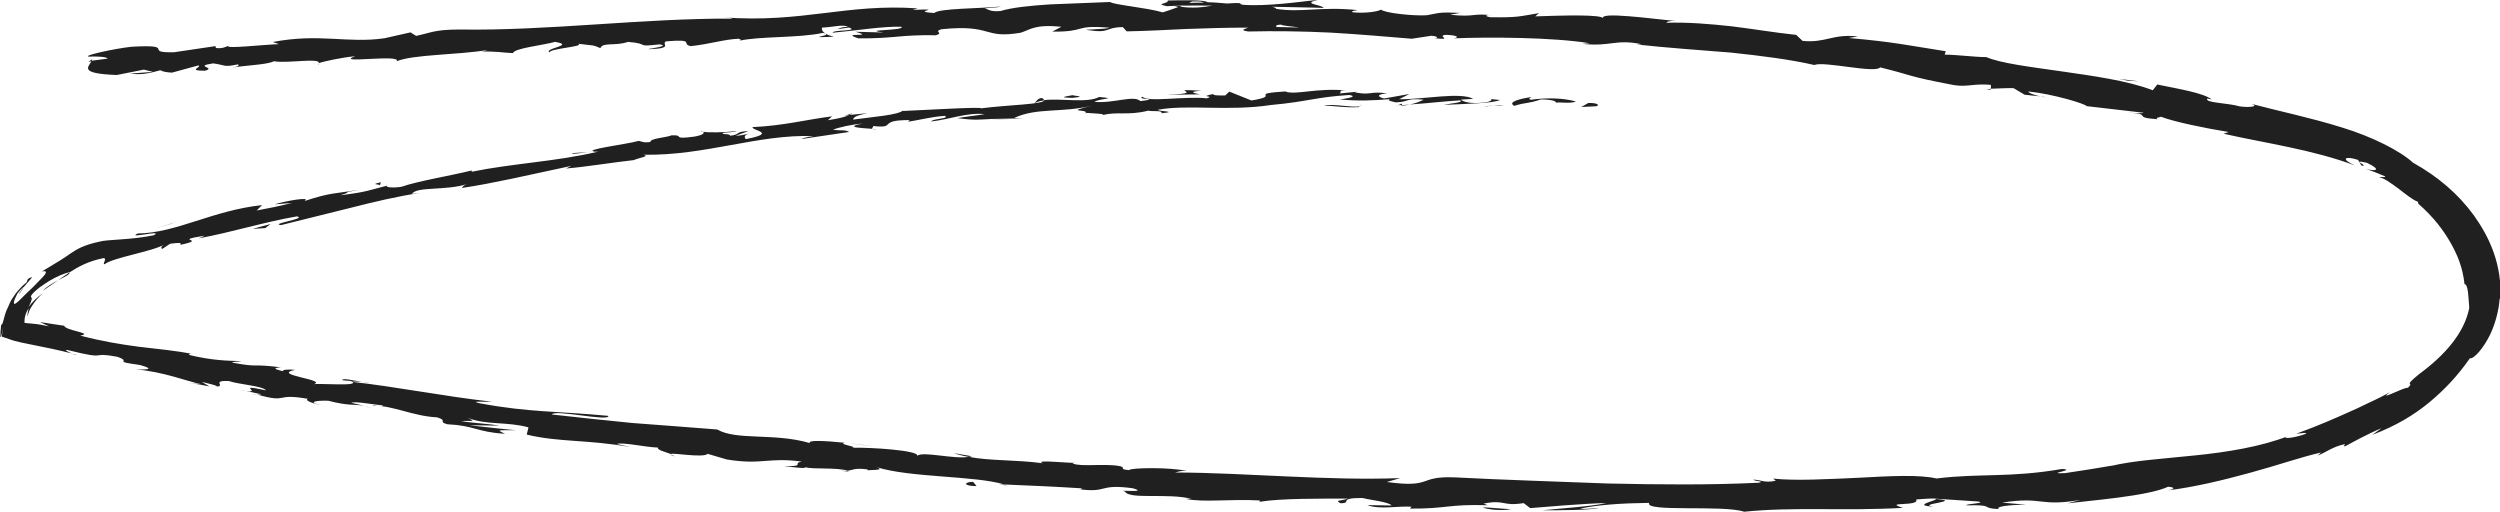 <?xml version="1.0" encoding="UTF-8"?>
<svg id="Layer_1" data-name="Layer 1" xmlns="http://www.w3.org/2000/svg" viewBox="0 0 200.01 40.95">
  <path d="M127.71,8.5c.28-.08,.13-.28-.64-.26l-.56,.32,1.2-.06Z" fill="#202020"/>
  <path d="M122.53,7.76c-.91,.14-1.97,.39-1.38,.71,.91-.3,1.12-.16,2.1-.51,.78-.02,1.35,.14,1.21,.26,.28-.08,1.2,.1,1.62-.1-1-.28-2.28-.32-3.61-.14-.28-.08,0-.16,.06-.22Z" fill="#202020"/>
  <path d="M47.04,12.17l.49-.03c-.13,0-.3,.01-.49,.03Z" fill="#202020"/>
  <path d="M1.54,23.51c.24-.32,.32-.47,.31-.5-.22,.3-.39,.56-.31,.5Z" fill="#202020"/>
  <path d="M6.18,28.41c-.17-.04-.31-.08-.46-.12,.17,.07,.34,.12,.46,.12Z" fill="#202020"/>
  <path d="M47.04,12.17l-1.26,.08c-.07,.12,.65-.01,1.26-.08Z" fill="#202020"/>
  <path d="M112.1,8.46c.26-.02,.48-.05,.68-.09-.22,.01-.42,.03-.64,.04-.01,.02-.02,.03-.04,.05Z" fill="#202020"/>
  <path d="M67.53,9.26l.38-.04c.11-.05,.21-.1,.3-.16l-.68,.21Z" fill="#202020"/>
  <path d="M83.36,7.84c-.36,.01-.47,.3-.59,.43,.19-.13,.46-.2,.77-.24,0-.05-.05-.11-.17-.19Z" fill="#202020"/>
  <path d="M108.54,7.35l.45-.04c-.12,.01-.31,.03-.45,.04Z" fill="#202020"/>
  <path d="M56.23,10.54s-.09-.07-.16-.08c0,.03,.07,.06,.16,.08Z" fill="#202020"/>
  <path d="M25.51,5.14s0-.03,0-.05c-.09,.03-.12,.06,0,.05Z" fill="#202020"/>
  <path d="M7.08,4.94l.25-.03c.02-.05,.05-.11,.04-.16l-.3,.19Z" fill="#202020"/>
  <path d="M20.51,31.59s-.04,0-.06-.02c-.39-.04-.17,0,.06,.02Z" fill="#202020"/>
  <path d="M154.71,40.53c-1.54-.19,2.47-.43,.16-.61,.22,.1-2.07,.53-.16,.61Z" fill="#202020"/>
  <path d="M111.69,8.42c-.21,0-.43,0-.65,0,.3,0,.49,0,.65,0Z" fill="#202020"/>
  <path d="M154.87,39.92h0s-.24-.02-.24-.02c.1,0,.15,.01,.24,.02Z" fill="#202020"/>
  <path d="M53.98,36.52c-.06-.06-.19-.11-.33-.16,0,.03,.08,.07,.33,.16Z" fill="#202020"/>
  <path d="M29.11,32.5l.61,.14c-.24-.07-.44-.11-.61-.14Z" fill="#202020"/>
  <path d="M67.02,37.6c.33,.06,.45,.11,.91,.12-.04-.02-.08-.03-.14-.05-.17,.02-.39,.01-.77-.07Z" fill="#202020"/>
  <path d="M80.57,38.84c-.07-.03-.16-.05-.25-.07-.13,0-.29-.01-.43-.02l.68,.09Z" fill="#202020"/>
  <path d="M66.72,2.94c-.3-.07-.49-.15-.63-.23,.22,.19-1.77,.33,.63,.23Z" fill="#202020"/>
  <path d="M112.09,8.3c-.08,.07-.19,.11-.4,.12,.16,0,.31-.01,.45-.02,.04-.04,.05-.08-.05-.11Z" fill="#202020"/>
  <path d="M67.79,35.45l2.14,.27c-.6-.09-1.37-.19-2.14-.27Z" fill="#202020"/>
  <path d="M163.71,7.77l-.49-.05c.19,.04,.36,.06,.49,.05Z" fill="#202020"/>
  <path d="M76.3,36.25c.37,.13,.78,.23,1.19,.3,.09-.01,.19-.02,.26-.05l-1.45-.25Z" fill="#202020"/>
  <path d="M66.08,2.71h0s0,0,0,0Z" fill="#202020"/>
  <path d="M51.91,3.94c2.05-.08,.95-.4,1.37-.63,2.45-.21,1.15,.22,1.99,.38,1.53-.16,2.68-.55,3.83-.59,.09,.06,.31,.07,.05,.16,1.61-.37,4.8-.21,6.68-.63,.14,.03,.21,.06,.25,.08-.31-.18-.36-.36-.31-.5,.92-.04,1.7-.29,2.06-.06-.57,.01-.61,.11-.87,.19l.96-.14c.88,.32-1.31,.16-1.31,.42,1.88-.17,4.06-.53,5.51-.48,.31,.33-3.37,.22-1.44,.46l-2.24-.06c1.72,.48-1.36,0,.23,.53,2.94,.02,3.28-.3,6.21-.25,.66-.2-.22-.28,.43-.48,4.16-.42,3.29,.79,6.34,.28,.79-.24,1.09-.69,3.27-.48l-.74,.39c2.84,.03,1.62-.56,4.6-.31-.53,.15-2.23,.13-1.8,.18,1.93,.3,1.36-.22,2.85-.23l.31,.34c1.51-.03,3.1-.11,4.73-.19,1.63-.06,3.3-.11,4.98-.11-.19,.1-.76,.2,.02,.31,2.11-.05,4.37-.02,6.6,.09,2.23,.13,4.45,.32,6.48,.49l1.57-.24c.36,.02,.67,.16,.27,.2,1.58,.17,.09-.18,.86-.27,.9,.01,1.19,.21,.61,.28,2.81-.12,8-.09,10.93,.39l-.58,.05c2.29,.24,2.63-.41,4.74,.03l-.41,.02c2.48,.27,5.1,.45,7.57,.65,2.46,.26,4.78,.56,6.64,.99,.77-.33,4.89,.7,5.27,.19,2.78,.68,1.96,.67,5.91,1.42,1.06,.17,1.63-.15,2.95-.02v.31c.6-.02,1.21-.06,1.81-.05l.89,.53,1.24,.13c-.48-.1-1.01-.31-.93-.39,1.94,.19,4.63,1.01,4.64,1.17l4.57,.53c-.12,.09-.89,0-1.5-.02,2.47,.11,.38,.39,2.63,.54-.28-.13,.19-.15,.26-.2,1.06,.41,3.55,.92,5.41,1.22l-.4,.14c3.31,.75,7.1,1.26,10.51,2.54-1.2-.54-.8-.79,.24-.45l.28,.46c.72,.08-1-.54,.42-.23,1.26,.59,.69,.71-.06,.49,.52,.18,1.03,.38,1.53,.6,.04,.13-.32,0-.47,.07,.35,.05,.93,.46,1.51,.89,.58,.44,1.15,.92,1.6,1.08v.13c1.27,1.12,2.02,2.14,2.59,3.13,.56,.99,.98,2,1.12,3.32,.31,.03,.31,1.08,.38,1.91-.4,2.02-1.96,3.78-4.01,5.29-1.41,1.15-.3,.5-.9,1.1-.23-.11-2.55,1.16-1.43,.34-.69,.39-1.29,.67-1.83,.92-.54,.26-1.03,.5-1.55,.72-1.04,.46-2.18,.98-4.12,1.69,.46-.03,.95-.14,.73,.02-.7,.26-1.66,.41-1.59,.26l.18-.08c-2.17,.84-4.84,1.27-7.38,1.53-2.55,.27-4.99,.41-6.81,.86l.2-.05c-1.27,.22-2.54,.42-3.82,.61-1.78,.08,1.05-.27-.27-.33-4.13,.72-6.59,.33-10.02,.76-1.35-.32-3.71-.2-6.19-.06-2.48,.11-5.08,.26-6.88,.07l.21,.17c-.93,.2-1.13-.07-1.81-.09,.1,.14,1.01,.13,.44,.25-3.94,.19-8.01,.15-12.1,.06-4.09-.16-8.21-.28-12.24-.49-2.95-.12-1.7,.88-5.41,.37l1.07-.31c-5.97,.22-12.19-.43-18.03-.45,.35-.06,.37-.15,.94-.12-1.22-.31-4.55-.27-4.59-.07-.91-.07-.2-.19-.75-.32-1.22-.23-3.12,.08-3.76-.21-.11-.05,.35-.05,.58-.05-.81,.06-3.74-.3-2.99,.03-2.18-.29-4.19-.18-5.92-.51-1.16,.21-3.72-.48-4.12-.08,.2-.44-3.79-.69-5.19-.65,.48-.09-1.18-.27-.62-.4-1.57-.16-3.02-.23-2.77,.03-2.84-.84-5.87-.19-7.42-1.09-2.35-.18-4.6-.36-6.8-.52-2.19-.21-4.33-.45-6.43-.68,.21-.43,4.63,.6,4.52,.11-3.99-.38-6.35-.27-10.26-1-1.01-.22,.61-.1,.96-.13-3.98-.45-7.65-1.2-11.2-1.59,.02-.04,.4-.02,.77,0-.69-.11-1.6-.34-1.55-.13l.68,.06c1.06,.49-2.85,.14-3.01,.27,1.28-.37-3.45-.75-1.45-1.16-.46-.04-1.05-.04-.97,.11-.67-.16-.87-.27-.16-.31-2.5-.32-1.66,.04-3.9-.38,.03-.1,.49-.05,.74-.12-1.17-.03-2.35-.05-4.22-.5,.13-.04-.08-.16,.48-.05-1.63-.3-3.04-.43-4.48-.6-1.44-.19-2.92-.43-4.68-.89,1.14-.2-1.18-.39-1.29-.79l-1.93-.29,.73,.34c-.21-.04-.42-.08-.62-.12l-.29-.05-.17-.02c-.25-.02-.49-.05-.73-.07-.05-.02-.17,.01-.16-.05v-.16c0-.11,.02-.23,.05-.34,.05-.23,.16-.45,.29-.64-.08,.25-.11,.48-.1,.68,.07-.28,.12-.49,.33-.82,.24-.39,.55-.75,.9-1.07-.43,.32-.86,.7-1.14,1.12,.32-.68,.27-.72,.2-.79-.04-.06-.07-.21,.81-.89-.16,.16,.15-.12,.65-.42,.5-.3,1.18-.62,1.63-.69h0c.7-.45,1.47-.88,2.7-1.13,.34,.03-.14,.47,.09,.49,.67-.54,3.86-1.02,4.8-1.59-.33,.16-.3,.35-.18,.36l.62-.41c.79-.1,.91-.09,.82,.09,2.33-.5-.84-.29,1.96-.74-.21,.07-.1,.08-.54,.23,2.79-.52,5.33-1.33,7.91-1.77,.83,.2-2.21,.58-1.28,.7,1.83-.45,3.72-.92,5.6-1.39,1.88-.48,3.75-.92,5.55-1.19l-.68,.08c.4-.61,2.72-.23,4.48-.8-.44,.12-.53,.4-.42,.32,2.47-.37,5.01-.97,8.71-1.76l-.44,.21c1.47-.11,3.84-.5,5.42-.67,.45-.2,1.35-.31,.77-.43,4.95,.09,9.21-1.66,13.61-1.49-.52,.06-1.22,.26-.81,.21l3.66-.54c-.31-.2-.5-.08-1.29-.18,.45-.19,1.48-.42,2.39-.5-1.64,.31,.05,.37,.78,.43-.13-.06,.11-.16,.04-.23,1.97,.23,.28-.49,2.93-.47l-.13,.13c.98-.15,1.87-.4,2.94-.47,.46,.23-1.04,.22-1.09,.45,1.49-.17,2.9-.74,4.27-.59-.63,.12-1.54,.2-2.17,.32,1.5,.2,1.66,.11,2.76,.07h-.11s2.54-.05,2.54-.05l-.65-.03c1.82-.86,3.79-.38,6.28-1-2.42,.58-.39,.27-.56,.59,.65,.04,1.63,.08,1.36,.18,1.18-.31,1.99,.06,3.66-.36,.08,.09,1.27-.05,1.02,.21,1.54-.14-.37-.15-.25-.28,2.37-.44,5.62,.14,9.04-.38,2.96-.27,3.5-.62,6.25-.8,.93,.15-.76,.36-.76,.36,1.5,.13,2.63,.09,4.04-.03-.29,.09,0,.16,.44,.26,1.13-.03,.76-.37,2.25-.21-.26,.11-.59,.28-1.13,.38,1.33-.08,2.65-.25,4.03-.33,.36,.17-.84,.25-1.32,.36,1.55-.07,4.02-.12,4.51-.39l-1-.1c.57,0,.29,.23-.13,.28-1.33,.2-1.92-.11-1.99-.21l.98-.06c-1.01-.57-3.96,.05-5.93,.03l.83-.42-2.03,.36c-.43-.1-.73-.33,.25-.41-1.42-.19-1.26,.16-2.48-.06-.14-.03-.07-.05,.05-.07l-1.39,.14c.27-.09-.24-.29,.62-.24-2.5-.23-4.02,.38-4.96,.09l.21-.03c-3.46,.23-.33,.31-2.91,.74l-1.77-.71-.33,.31c-.36,0-1.06,.01-.94-.12-1.32,.27,.23,.12-.53,.35-1.73-.2-4.73,.34-5.14-.13-.6,.26,1.65,.11-.17,.35-.55-.51-2.11,.2-3.69,.06,.47-.3,1.96-.25,.38-.39-.92,.51-3.06,.09-4.38,.25-.04,.35-2.86,.37-5.07,.66,.13-.14-4.19,.12-6.26,.21l.06-.07c-.36,.4-2.49,.54-4.03,.76,.04-.22,.31-.34,1.14-.51l-1.45,.14c-.33,.16-.78,.27-1.71,.42l.34-.31c-1.93,.23-3.86,.75-6.36,.86-.11,.27,2.06,.46-.54,.96-.11-.12-.24-.35,.44-.49-.22,.05-.79,.22-1.25,.22l1.02-.37c-1.14,.04-.57,.27-1.47,.37,0-.2-.69-.05-.58-.23,.23-.05,.8-.02,1.13-.14-1.02,.1-2.27,.14-2.7,.05,.1,.1,.03,.26-.71,.39-1.93,.26-.69-.15-1.83-.1-.45,.19-1.7,.23-1.69,.53-.56,.08-.69-.04-.92-.09-.98,.28-4.65,.72-3.48,.87l.26-.02s-.1,.02-.16,.04h0s0,0,0,0c-3.22,.76-6.79,.92-9.99,1.58v-.1c-1.91,.46-4.28,.84-5.61,1.3-.57,.1-1.37,.07-1.15-.09-1.45,.36-1.59,.51-3.74,.77,1.44-.46-.54-.05,1.48-.43-1.92,.3-2.38,.23-4.37,.9,.64-.39-1.5-.02-2.38,.26l1.37-.11c-1.01,.26-1.9,.43-2.8,.6l.42-.43c-3.98,.43-6.84,2.23-9.94,2.27-.97,.47,2.14-.34,1.29,.14-1.79,.38-3.74,.33-4.34,.51-1.28,.27-1.83,.61-2.36,.97-.53,.38-1.07,.71-2.28,1.43,.18-.06,.38-.06,.33,.1-.04,.18-.37,.46-1.06,1.18-.7,.64-1.06,1.07-1.32,1.25-.12,.08-.18,.07-.17-.07,.01-.14,.12-.4,.27-.68,.3-.4,.49-.56,.5-.52,.41-.52,1.06-1.09,.35-.67l-.11,.28c-.21,.15-.48,.41-.74,.73-.15,.16-.23,.32-.39,.54-.17,.23-.25,.49-.36,.73-.25,.47-.3,.9-.39,1.15-.08,.25-.13,.34-.14,.13-.11,1.07-.08,1.25,0,.99,.08-.26,.2-.95,.4-1.66-.11,.41-.22,.81-.28,1.21l-.05,.29-.02,.15v.07s.03,.02,.05,.02c.17,.06,.34,.11,.5,.17,.61,.24,1.44,.36,2.06,.5,.91,.18,1.82,.36,2.99,.66-.36-.14-.68-.35-.31-.27,3.44,.86,1.57,.1,3.93,.53,1.3,.45-.56,.33,1.83,.66,1.42,.4,.25,.37-.35,.35,2.21,.19,4.01,.92,5.24,1.19l-1.16-.12c.69,.07,1.25,.18,1.82,.29l-.61-.36c.66,.17,1.23,.28,1.2,.37,.72-.02-.45-.49,.95-.44,.87,.29,2.73,.39,2.99,.75-2.79-.61,.25,.38-2.13-.02,.47,.05,1.02,.16,1.69,.32,.09,.05-.11,.05-.29,.03,2.64,.74,1.3-.14,4.09,.35-.38,.11,.59,.44,1.05,.49-1.12-.2-.49-.38,.57-.34,1.76,.45,1.96,.24,2.89,.41l-1.06-.25c.39-.11,1.28,.07,2.54,.22,.08,.16-1.15-.1-.71,.04,1.43-.08,3.08,.81,5.05,.91,.88,.26,.04,.34,.81,.55,2.2,.11,2.31,.61,4.62,.77-.62-.33-.75-.29,.89-.29-1.26-.11-2.52-.27-3.77-.4l2.45,.03c-1.13-.18-2.41-.22-3.08-.37,1.17-.01,1.05,.03,.54-.25,1.49,.6,3.09,.28,4.85,.76l-.14,.58c2.66,.63,4.83,.38,8.31,1l-1.11-.25c.5-.16,2.17,.24,3.31,.29-.13,.18,.57,.34,1.04,.52-.04-.15,2.57,.33,2.93-.02l1.53,.45c2.82,.46,3.3-.2,6.01,.17-.84,.13,.38,.4-1.46,.36,.91,.1,1.73,.22,1.75,.09,.52,.18,2.55,0,3.37,.28,.39-.05,.54-.24,1.56-.11,.11,.05-.01,.1-.01,.1,.01-.09,1.61,.02,.74-.28,2.75,.86,7.85,.67,10.25,1.39,2,.08,4.4,.19,6.21,.31-.12,.05-.01,.1-.35,.05,2.48,.36,1.57-.44,4.4-.06,1.43,.4-1.52,.09-.62,.26,.35,.67,3.43,.1,5.32,.59h-.47c1.45,.31,3.58-.01,5.97,.13,0,0-.12,.05-.02,.1,1.65-.27,4.75-.25,7.05-.25-.72,.23-1.05,.09-.62,.37,1.03,0-.29-.43,1.77-.42,.66,.17,2.14,.32,2.33,.6l-1.94-.03c.98,.38,2.51,.05,3.54,.13l-.13,.15c2.98,.02,3.03-.37,6.22-.27l-.33-.13c1.75-.35,1.46,.24,3.21-.04l.52,.4c1.15-.09,4.04-.35,6.11-.41-1.17,.28-3.59,.42-5.09,.58,1.14,.01,3.89,0,4.48-.19-.46,.03-1.04,.13-1.5,.06,1.4-.3,3.25-.43,5.52-.46-.4,.77,5.94,.14,7.6,.71,4.02-.41,8-.04,12.7-.31-1.69-.52,1.37-.08,1.06-.67,1.09-.09,1.51-.09,1.61-.06l3.33,.22c.79,.14-1.03,.18-.93,.31,2.4-.06,1.02,.22,2.61,.3-.34-.2,.82-.35,2.19-.35l-1.94-.17c3.33-.52,2.93,.36,6.29-.22l-1.06,.28c1.73-.22,6.43-.57,8.06-1.33,.32,.02,.75,.13-.01,.29,2.08-.26,4.36-.8,6.5-1.39,2.15-.58,4.13-1.27,5.74-1.64l-.26,.25c.73-.3,1.2-.72,2.18-.92-.02,.08-.24,.26,.1,.13,.37-.21,1.85-1.02,2.82-1.4l-.74,.53c1.93-.73,3.34-1.6,4.54-2.58,1.2-1,2.24-2.07,3.28-3.56,.16,.13,.83-.47,1.39-1.47,.58-.98,.93-2.37,.98-3.29l.06,.07c.15-2.79-.87-4.97-2.1-6.7-1.25-1.73-2.89-3.13-4.88-4.24-1.07-.97-3.26-2.08-5.72-2.83-2.46-.77-5.11-1.32-7.21-1.88,.64,.21-.18,.31-.95,.2-.98-.29-2.82-.27-2.59-.63l.36,.08c-.67-.54-2.75-.86-4.36-1.2l-.36,.46c-2.03-.78-4.82-1.15-7.36-1.52-2.54-.36-4.84-.65-5.95-1.13-1.04-.01-2.31-.19-3.34-.2l.09-.27c-2.83-.44-4.24-.76-7.77-1.06l.74-.12c-1.99-.24-2.6,.54-4.43,.35l-.51-.48c-1.73-.18-3.46-.48-5.2-.69-1.74-.19-3.47-.33-5.2-.28,.06-.06,.17-.17,.74-.14-1.63-.15-6.3-.8-5.75-.18-.01-.39-3.58-.25-5.47-.19l.31-.26c-1.6,.26-1.66,.36-3.88,.33-.52-.07-.45-.25,.24-.14-1.74-.23-1.37,.16-3.48-.06l.8-.15c-1.8-.08-1.66,.02-2.66,.19-1.13,.07-3.41-.19-3.66-.45-.25,.15-1.24,.32-2.29,.21-.14-.1,.25-.15,.44-.17-3-.31-4.48,.22-6.54-.1-.04-.09-.18-.14-.35-.17,2.39,.04,4.31,.09,4.13,.1,0-.26-1.92-.33-.38-.66-1.56,.17-4.21,.55-6.09,.4-.09-.03-.18-.05-.25-.09l.2-.03c-.43-.03-.82-.01-1.19,.02-.6-.05-.98-.09-1.56-.1-.22-.22-2.21-.15-3.18-.14,.08,.28-1.18,.24,0,.47-.15-.02,.18-.03,.82-.05,.14,0,.32-.01,.41-.03-.02,0-.04,.02-.07,.02,.63-.02,1.46,0,2.39,0-.76,.14-1.56,.23-2.62,.08-.49,.18-1.04,.37-1.34,.46-1.31-.39-3.85-.59-4.21-.83-1.47,.06-3.2,.13-4.79,.19-1.59,.1-3.05,.25-3.97,.53-.83,.08-.96-.13-1.28-.21,.48-.06,1.05-.06,1.31-.15-1.67,.17-4.95,.14-5.34,.52-2.11-.13,1.17-.36-1.72-.25l.39-.12c-5.71-.4-9.21,1.19-15.54,.72,.44,.03,.66,.04,.75,.1-7.2-.04-14.78,.99-21.89,.87-2.02,.01-2.22,.26-3.44,.51l-.45-.28-2.08,.47c-2.96,.43-5.2-.42-8.94,.3l.5,.17c-1.36,.05-4.28,.39-4.07,.14-.14,.05-.43,.24-.97,.17l-.05-.15-3.31,.49c-2.58,.06,.36-.65-3.4-.44-1.39,.15-3.95,.72-3.42,.79,.56-.03,1.45,0,1.5,.16l-1.27,.17c-.2,.48-1.15,1.02,2.01,1.14l2.17-.43,.72,.18-1.84,.14c1.06,.14,1.71-.09,2.44-.27,.18,.11,.5,.17,.93,.19l2.12-.58c.27,.16-.94,.42,.51,.43,.99-.27-.99-.34,.66-.59,1.06,.14,.77,.33,1.98,.08,.18,.11-.07,.2-.56,.28,1.08-.21,2.89-.24,3.44-.53,1.11,.19,3.68-.3,3.6,.15,.34-.13,1.9-.47,2.91-.55-1.8,.64,3.76-.2,3.31,.4,1.33-.55,4.89-.5,7.28-.9-.13,.05-.39,.14-.61,.13,1.35-.04,1.76,.08,2.63,.12,.15-.4,2.25-.6,3.38-.9,1.68,.29-.98,.51-.44,.85-.1-.31,2.86-.47,2.29-.7,1.28,.17,1.1,.06,1.77,.35,.2-.5,1.18-.14,2.21-.5,1.85,.15,.49,.43,2.5,.2,.97,.11-.82,.36-.82,.36Zm47.95-1.8h0c-.41,0-.77,0-.99,0,.21,0,.49,0,.99,0Zm4.03,.06c-.49-.01-1.1-.02-1.75-.04-.14-.1,.02-.2,.42-.19-.22,.06,.73,.13,1.33,.22ZM95.38,.12c.64-.03,.85,.03,.94,.09-.3,0-.66,0-1.12,.02-.02,0-.06,.02-.08,.03,.06-.05,.13-.1,.25-.14Z" fill="#202020"/>
  <path d="M94.22,.49c-.09,0-.14,.02-.26,.02,.13,.02,.26,.04,.38,.06,.08-.03,.16-.06,.23-.09-.12,0-.24,0-.34,0Z" fill="#202020"/>
  <path d="M47.62,12.13h-.09c.07,0,.14,0,.18,.02-.06,0-.06-.01-.1-.02Z" fill="#202020"/>
  <polygon points="159.26 7.18 159.27 7.11 158.91 7.13 159.26 7.18" fill="#202020"/>
  <path d="M69.8,10.32s.13,.04,.3,.04c-.01-.02-.14-.03-.3-.04Z" fill="#202020"/>
  <path d="M79.36,9.54h1.36c-.59-.02-1.02-.01-1.36,0Z" fill="#202020"/>
  <path d="M86.73,9.17c.09-.05,.11-.09,.14-.13,0,0-.01,0-.01,0l-.12,.13Z" fill="#202020"/>
  <path d="M28.92,30.56c.1,.01,.2,.02,.28,.04,.67,.06,.22,0-.28-.04Z" fill="#202020"/>
  <path d="M5.56,21.8c-.31,.19-.59,.4-.9,.61,.53-.27,.95-.46,.9-.61Z" fill="#202020"/>
  <path d="M67.56,35.42h0c.08,.01,.16,.02,.24,.03l-.23-.03Z" fill="#202020"/>
  <path d="M3.41,23.27c.48-.33,.88-.61,1.26-.86-.42,.23-.93,.51-1.26,.86Z" fill="#202020"/>
  <path d="M118.67,8.52h.35s.02-.02,.04-.03l-.4,.03Z" fill="#202020"/>
  <path d="M119.07,8.49l.39-.03c-.18,0-.34,0-.39,.03Z" fill="#202020"/>
  <path d="M120.29,8.4l-.83,.06c.29,0,.64,.01,.83-.06Z" fill="#202020"/>
  <path d="M108.91,8.38l-.11,.1c.06-.02,.1-.05,.11-.1Z" fill="#202020"/>
  <path d="M105.94,8.44c.71,.02,1.78,.2,2.76,.13l.09-.08c-.46,.16-2.19-.22-2.86-.05Z" fill="#202020"/>
  <path d="M93.51,7.58l2.49-.03c-.44-.09-1.02-.21,.11-.29-3.15-.19,.66,.21-2.61,.31Z" fill="#202020"/>
  <path d="M85.79,7.83c1.33-.13-.03-.16,.04-.22-.84,.15-1.05,.19-.04,.22Z" fill="#202020"/>
  <path d="M30.39,14.86l.08-.28c-1.01,.24,0,.1-.08,.28Z" fill="#202020"/>
  <polygon points="20.21 18.31 21.22 18.25 21.64 17.92 20.21 18.31" fill="#202020"/>
  <polygon points="13.66 17.91 14.09 17.77 12.43 18.26 13.66 17.91" fill="#202020"/>
  <path d="M78.13,38.89l-.28-.34c-.7,0-.88,.33,.28,.34Z" fill="#202020"/>
  <path d="M118.61,40.6c.44,.17,1.58,.29,2.28,.13-.91-.02-1.82-.16-2.28-.13Z" fill="#202020"/>
  <polygon points="170.26 6.46 171.09 6.5 169.55 6.32 170.26 6.46" fill="#202020"/>
</svg>
